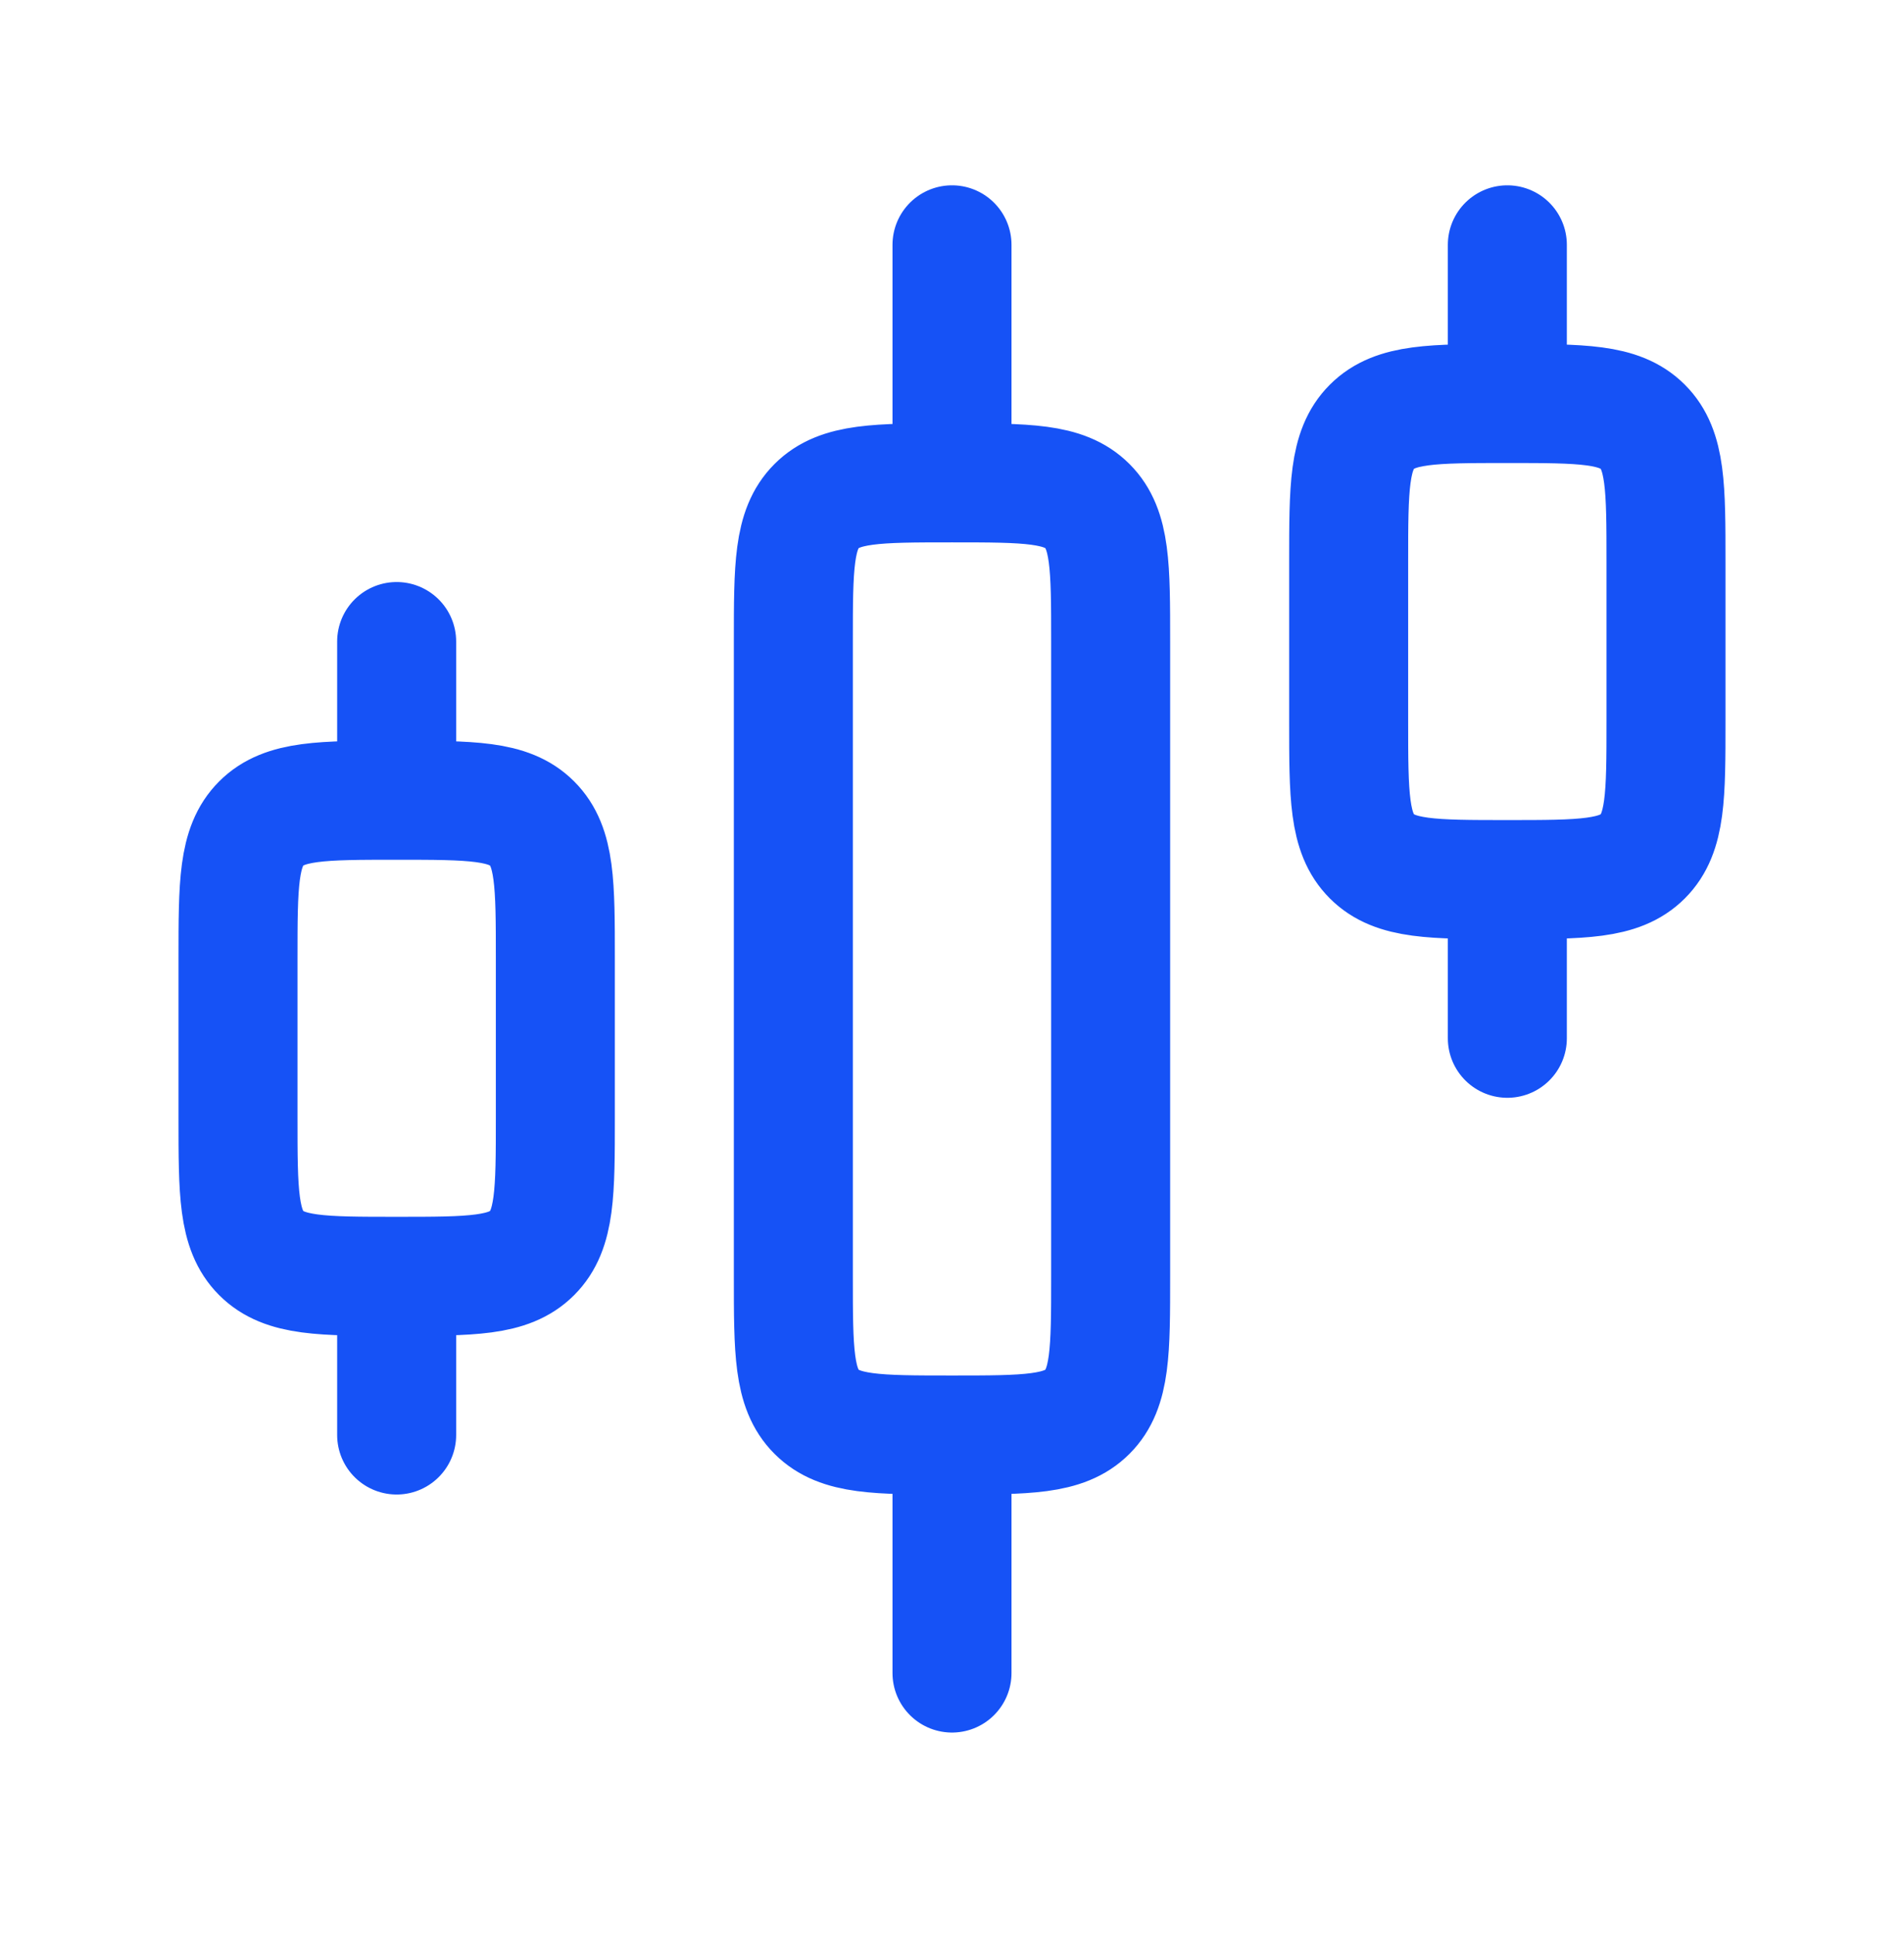<svg xmlns="http://www.w3.org/2000/svg" width="64" height="65" viewBox="0 0 64 65" fill="none"><path d="M32 16.228C34.515 16.228 35.771 16.228 36.552 17.009C37.333 17.791 37.333 19.047 37.333 21.561V42.895C37.333 45.409 37.333 46.665 36.552 47.447C35.771 48.228 34.515 48.228 32 48.228M32 16.228C29.485 16.228 28.229 16.228 27.448 17.009C26.667 17.791 26.667 19.047 26.667 21.561V42.895C26.667 45.409 26.667 46.665 27.448 47.447C28.229 48.228 29.485 48.228 32 48.228M32 16.228V8.228M32 48.228V56.228M50.667 13.561C53.181 13.561 54.437 13.561 55.219 14.343C56 15.124 56 16.38 56 18.895V24.228C56 26.743 56 27.999 55.219 28.78C54.437 29.561 53.181 29.561 50.667 29.561M50.667 13.561C48.152 13.561 46.896 13.561 46.115 14.343C45.333 15.124 45.333 16.38 45.333 18.895V24.228C45.333 26.743 45.333 27.999 46.115 28.78C46.896 29.561 48.152 29.561 50.667 29.561M50.667 13.561V8.228M50.667 29.561V34.895M13.333 26.895C15.848 26.895 17.104 26.895 17.885 27.676C18.667 28.457 18.667 29.713 18.667 32.228V37.561C18.667 40.076 18.667 41.332 17.885 42.113C17.104 42.895 15.848 42.895 13.333 42.895M13.333 26.895C10.819 26.895 9.563 26.895 8.781 27.676C8 28.457 8 29.713 8 32.228V37.561C8 40.076 8 41.332 8.781 42.113C9.563 42.895 10.819 42.895 13.333 42.895M13.333 26.895V21.561M13.333 42.895V48.228" stroke="#1652F6" stroke-width="4" stroke-linecap="round" stroke-linejoin="round"></path></svg>
